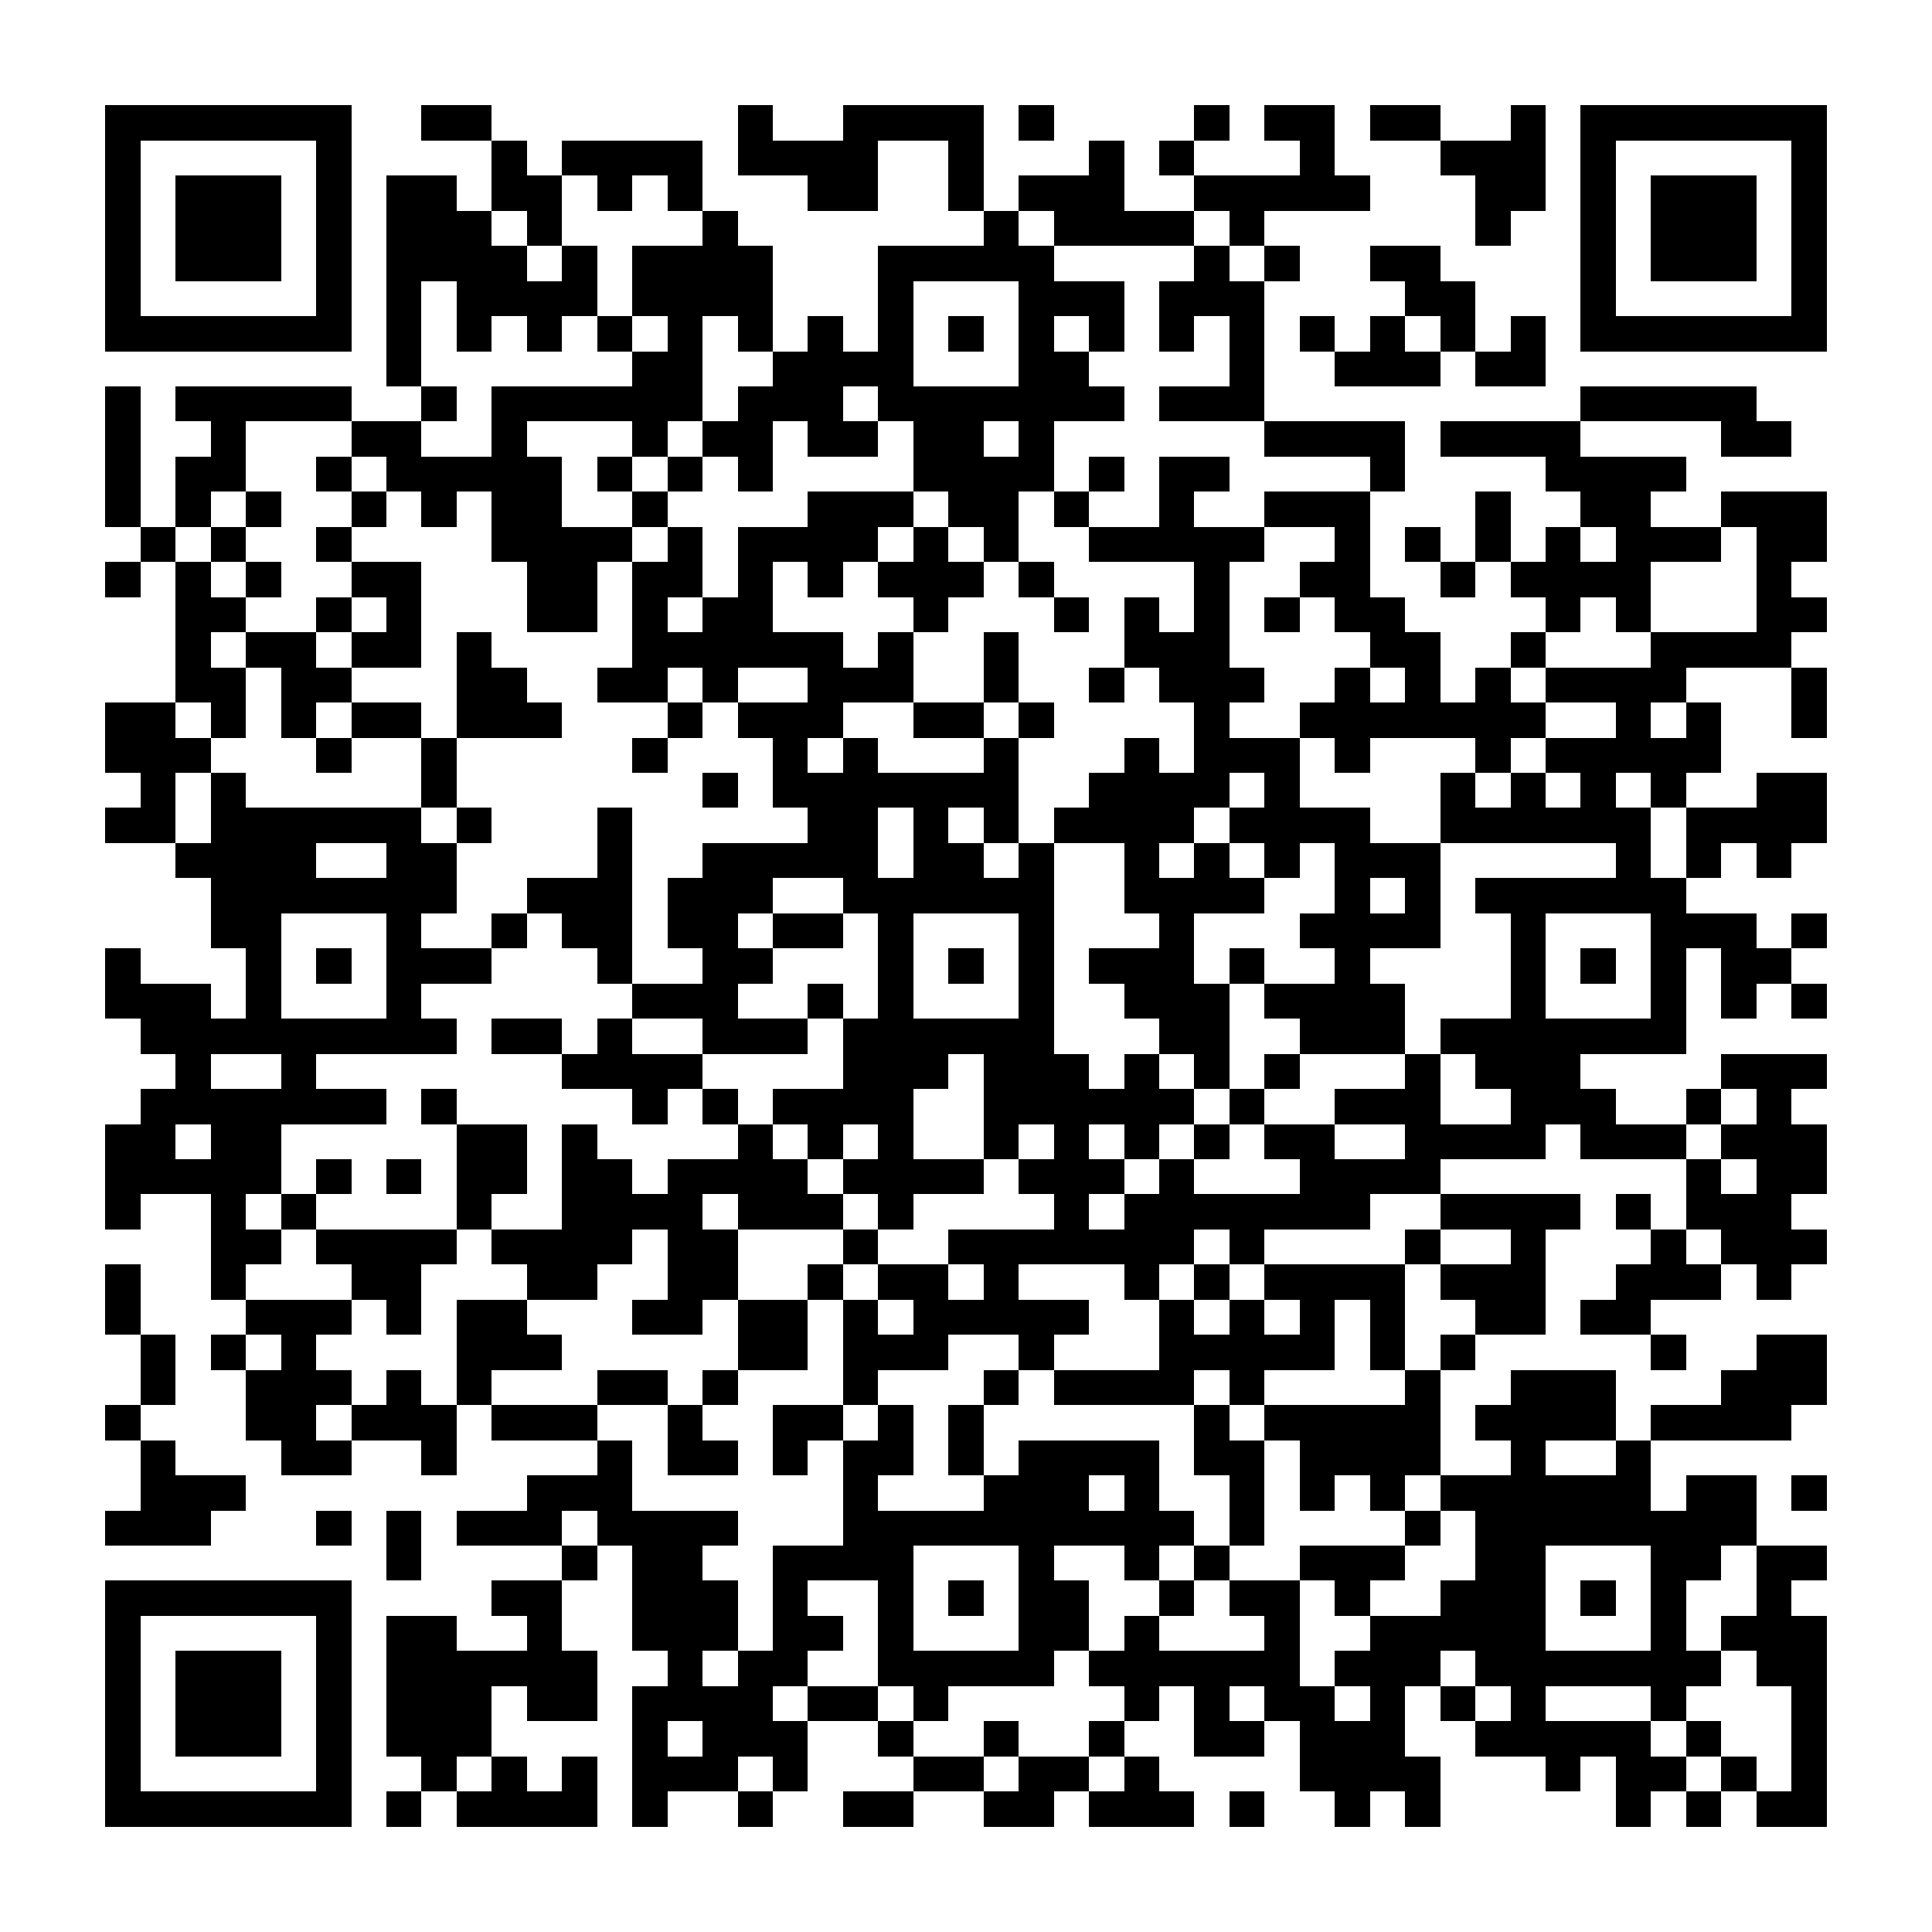 <?xml version="1.0" encoding="UTF-8"?><svg xmlns="http://www.w3.org/2000/svg" width="256" height="256" viewBox="0 0 55 55" shape-rendering="crispEdges"><rect x="0" y="0" width="55" height="55" fill="#ffffff" /><rect x="3" y="3" width="7" height="1" fill="#000000" /><rect x="12" y="3" width="2" height="1" fill="#000000" /><rect x="21" y="3" width="1" height="1" fill="#000000" /><rect x="24" y="3" width="4" height="1" fill="#000000" /><rect x="29" y="3" width="1" height="1" fill="#000000" /><rect x="34" y="3" width="1" height="1" fill="#000000" /><rect x="36" y="3" width="2" height="1" fill="#000000" /><rect x="39" y="3" width="2" height="1" fill="#000000" /><rect x="43" y="3" width="1" height="1" fill="#000000" /><rect x="45" y="3" width="7" height="1" fill="#000000" /><rect x="3" y="4" width="1" height="1" fill="#000000" /><rect x="9" y="4" width="1" height="1" fill="#000000" /><rect x="14" y="4" width="1" height="1" fill="#000000" /><rect x="16" y="4" width="4" height="1" fill="#000000" /><rect x="21" y="4" width="4" height="1" fill="#000000" /><rect x="27" y="4" width="1" height="1" fill="#000000" /><rect x="31" y="4" width="1" height="1" fill="#000000" /><rect x="33" y="4" width="1" height="1" fill="#000000" /><rect x="37" y="4" width="1" height="1" fill="#000000" /><rect x="41" y="4" width="3" height="1" fill="#000000" /><rect x="45" y="4" width="1" height="1" fill="#000000" /><rect x="51" y="4" width="1" height="1" fill="#000000" /><rect x="3" y="5" width="1" height="1" fill="#000000" /><rect x="5" y="5" width="3" height="1" fill="#000000" /><rect x="9" y="5" width="1" height="1" fill="#000000" /><rect x="11" y="5" width="2" height="1" fill="#000000" /><rect x="14" y="5" width="2" height="1" fill="#000000" /><rect x="17" y="5" width="1" height="1" fill="#000000" /><rect x="19" y="5" width="1" height="1" fill="#000000" /><rect x="23" y="5" width="2" height="1" fill="#000000" /><rect x="27" y="5" width="1" height="1" fill="#000000" /><rect x="29" y="5" width="3" height="1" fill="#000000" /><rect x="34" y="5" width="5" height="1" fill="#000000" /><rect x="42" y="5" width="2" height="1" fill="#000000" /><rect x="45" y="5" width="1" height="1" fill="#000000" /><rect x="47" y="5" width="3" height="1" fill="#000000" /><rect x="51" y="5" width="1" height="1" fill="#000000" /><rect x="3" y="6" width="1" height="1" fill="#000000" /><rect x="5" y="6" width="3" height="1" fill="#000000" /><rect x="9" y="6" width="1" height="1" fill="#000000" /><rect x="11" y="6" width="3" height="1" fill="#000000" /><rect x="15" y="6" width="1" height="1" fill="#000000" /><rect x="20" y="6" width="1" height="1" fill="#000000" /><rect x="28" y="6" width="1" height="1" fill="#000000" /><rect x="30" y="6" width="4" height="1" fill="#000000" /><rect x="35" y="6" width="1" height="1" fill="#000000" /><rect x="42" y="6" width="1" height="1" fill="#000000" /><rect x="45" y="6" width="1" height="1" fill="#000000" /><rect x="47" y="6" width="3" height="1" fill="#000000" /><rect x="51" y="6" width="1" height="1" fill="#000000" /><rect x="3" y="7" width="1" height="1" fill="#000000" /><rect x="5" y="7" width="3" height="1" fill="#000000" /><rect x="9" y="7" width="1" height="1" fill="#000000" /><rect x="11" y="7" width="4" height="1" fill="#000000" /><rect x="16" y="7" width="1" height="1" fill="#000000" /><rect x="18" y="7" width="4" height="1" fill="#000000" /><rect x="25" y="7" width="5" height="1" fill="#000000" /><rect x="34" y="7" width="1" height="1" fill="#000000" /><rect x="36" y="7" width="1" height="1" fill="#000000" /><rect x="39" y="7" width="2" height="1" fill="#000000" /><rect x="45" y="7" width="1" height="1" fill="#000000" /><rect x="47" y="7" width="3" height="1" fill="#000000" /><rect x="51" y="7" width="1" height="1" fill="#000000" /><rect x="3" y="8" width="1" height="1" fill="#000000" /><rect x="9" y="8" width="1" height="1" fill="#000000" /><rect x="11" y="8" width="1" height="1" fill="#000000" /><rect x="13" y="8" width="4" height="1" fill="#000000" /><rect x="18" y="8" width="4" height="1" fill="#000000" /><rect x="25" y="8" width="1" height="1" fill="#000000" /><rect x="29" y="8" width="3" height="1" fill="#000000" /><rect x="33" y="8" width="3" height="1" fill="#000000" /><rect x="40" y="8" width="2" height="1" fill="#000000" /><rect x="45" y="8" width="1" height="1" fill="#000000" /><rect x="51" y="8" width="1" height="1" fill="#000000" /><rect x="3" y="9" width="7" height="1" fill="#000000" /><rect x="11" y="9" width="1" height="1" fill="#000000" /><rect x="13" y="9" width="1" height="1" fill="#000000" /><rect x="15" y="9" width="1" height="1" fill="#000000" /><rect x="17" y="9" width="1" height="1" fill="#000000" /><rect x="19" y="9" width="1" height="1" fill="#000000" /><rect x="21" y="9" width="1" height="1" fill="#000000" /><rect x="23" y="9" width="1" height="1" fill="#000000" /><rect x="25" y="9" width="1" height="1" fill="#000000" /><rect x="27" y="9" width="1" height="1" fill="#000000" /><rect x="29" y="9" width="1" height="1" fill="#000000" /><rect x="31" y="9" width="1" height="1" fill="#000000" /><rect x="33" y="9" width="1" height="1" fill="#000000" /><rect x="35" y="9" width="1" height="1" fill="#000000" /><rect x="37" y="9" width="1" height="1" fill="#000000" /><rect x="39" y="9" width="1" height="1" fill="#000000" /><rect x="41" y="9" width="1" height="1" fill="#000000" /><rect x="43" y="9" width="1" height="1" fill="#000000" /><rect x="45" y="9" width="7" height="1" fill="#000000" /><rect x="11" y="10" width="1" height="1" fill="#000000" /><rect x="18" y="10" width="2" height="1" fill="#000000" /><rect x="22" y="10" width="4" height="1" fill="#000000" /><rect x="29" y="10" width="2" height="1" fill="#000000" /><rect x="35" y="10" width="1" height="1" fill="#000000" /><rect x="38" y="10" width="3" height="1" fill="#000000" /><rect x="42" y="10" width="2" height="1" fill="#000000" /><rect x="3" y="11" width="1" height="1" fill="#000000" /><rect x="5" y="11" width="5" height="1" fill="#000000" /><rect x="12" y="11" width="1" height="1" fill="#000000" /><rect x="14" y="11" width="6" height="1" fill="#000000" /><rect x="21" y="11" width="3" height="1" fill="#000000" /><rect x="25" y="11" width="7" height="1" fill="#000000" /><rect x="33" y="11" width="3" height="1" fill="#000000" /><rect x="45" y="11" width="5" height="1" fill="#000000" /><rect x="3" y="12" width="1" height="1" fill="#000000" /><rect x="6" y="12" width="1" height="1" fill="#000000" /><rect x="10" y="12" width="2" height="1" fill="#000000" /><rect x="14" y="12" width="1" height="1" fill="#000000" /><rect x="18" y="12" width="1" height="1" fill="#000000" /><rect x="20" y="12" width="2" height="1" fill="#000000" /><rect x="23" y="12" width="2" height="1" fill="#000000" /><rect x="26" y="12" width="2" height="1" fill="#000000" /><rect x="29" y="12" width="1" height="1" fill="#000000" /><rect x="36" y="12" width="4" height="1" fill="#000000" /><rect x="41" y="12" width="4" height="1" fill="#000000" /><rect x="49" y="12" width="2" height="1" fill="#000000" /><rect x="3" y="13" width="1" height="1" fill="#000000" /><rect x="5" y="13" width="2" height="1" fill="#000000" /><rect x="9" y="13" width="1" height="1" fill="#000000" /><rect x="11" y="13" width="5" height="1" fill="#000000" /><rect x="17" y="13" width="1" height="1" fill="#000000" /><rect x="19" y="13" width="1" height="1" fill="#000000" /><rect x="21" y="13" width="1" height="1" fill="#000000" /><rect x="26" y="13" width="4" height="1" fill="#000000" /><rect x="31" y="13" width="1" height="1" fill="#000000" /><rect x="33" y="13" width="2" height="1" fill="#000000" /><rect x="39" y="13" width="1" height="1" fill="#000000" /><rect x="44" y="13" width="4" height="1" fill="#000000" /><rect x="3" y="14" width="1" height="1" fill="#000000" /><rect x="5" y="14" width="1" height="1" fill="#000000" /><rect x="7" y="14" width="1" height="1" fill="#000000" /><rect x="10" y="14" width="1" height="1" fill="#000000" /><rect x="12" y="14" width="1" height="1" fill="#000000" /><rect x="14" y="14" width="2" height="1" fill="#000000" /><rect x="18" y="14" width="1" height="1" fill="#000000" /><rect x="23" y="14" width="3" height="1" fill="#000000" /><rect x="27" y="14" width="2" height="1" fill="#000000" /><rect x="30" y="14" width="1" height="1" fill="#000000" /><rect x="33" y="14" width="1" height="1" fill="#000000" /><rect x="36" y="14" width="3" height="1" fill="#000000" /><rect x="42" y="14" width="1" height="1" fill="#000000" /><rect x="45" y="14" width="2" height="1" fill="#000000" /><rect x="49" y="14" width="3" height="1" fill="#000000" /><rect x="4" y="15" width="1" height="1" fill="#000000" /><rect x="6" y="15" width="1" height="1" fill="#000000" /><rect x="9" y="15" width="1" height="1" fill="#000000" /><rect x="14" y="15" width="4" height="1" fill="#000000" /><rect x="19" y="15" width="1" height="1" fill="#000000" /><rect x="21" y="15" width="4" height="1" fill="#000000" /><rect x="26" y="15" width="1" height="1" fill="#000000" /><rect x="28" y="15" width="1" height="1" fill="#000000" /><rect x="31" y="15" width="5" height="1" fill="#000000" /><rect x="38" y="15" width="1" height="1" fill="#000000" /><rect x="40" y="15" width="1" height="1" fill="#000000" /><rect x="42" y="15" width="1" height="1" fill="#000000" /><rect x="44" y="15" width="1" height="1" fill="#000000" /><rect x="46" y="15" width="3" height="1" fill="#000000" /><rect x="50" y="15" width="2" height="1" fill="#000000" /><rect x="3" y="16" width="1" height="1" fill="#000000" /><rect x="5" y="16" width="1" height="1" fill="#000000" /><rect x="7" y="16" width="1" height="1" fill="#000000" /><rect x="10" y="16" width="2" height="1" fill="#000000" /><rect x="15" y="16" width="2" height="1" fill="#000000" /><rect x="18" y="16" width="2" height="1" fill="#000000" /><rect x="21" y="16" width="1" height="1" fill="#000000" /><rect x="23" y="16" width="1" height="1" fill="#000000" /><rect x="25" y="16" width="3" height="1" fill="#000000" /><rect x="29" y="16" width="1" height="1" fill="#000000" /><rect x="34" y="16" width="1" height="1" fill="#000000" /><rect x="37" y="16" width="2" height="1" fill="#000000" /><rect x="41" y="16" width="1" height="1" fill="#000000" /><rect x="43" y="16" width="4" height="1" fill="#000000" /><rect x="50" y="16" width="1" height="1" fill="#000000" /><rect x="5" y="17" width="2" height="1" fill="#000000" /><rect x="9" y="17" width="1" height="1" fill="#000000" /><rect x="11" y="17" width="1" height="1" fill="#000000" /><rect x="15" y="17" width="2" height="1" fill="#000000" /><rect x="18" y="17" width="1" height="1" fill="#000000" /><rect x="20" y="17" width="2" height="1" fill="#000000" /><rect x="26" y="17" width="1" height="1" fill="#000000" /><rect x="30" y="17" width="1" height="1" fill="#000000" /><rect x="32" y="17" width="1" height="1" fill="#000000" /><rect x="34" y="17" width="1" height="1" fill="#000000" /><rect x="36" y="17" width="1" height="1" fill="#000000" /><rect x="38" y="17" width="2" height="1" fill="#000000" /><rect x="44" y="17" width="1" height="1" fill="#000000" /><rect x="46" y="17" width="1" height="1" fill="#000000" /><rect x="50" y="17" width="2" height="1" fill="#000000" /><rect x="5" y="18" width="1" height="1" fill="#000000" /><rect x="7" y="18" width="2" height="1" fill="#000000" /><rect x="10" y="18" width="2" height="1" fill="#000000" /><rect x="13" y="18" width="1" height="1" fill="#000000" /><rect x="18" y="18" width="6" height="1" fill="#000000" /><rect x="25" y="18" width="1" height="1" fill="#000000" /><rect x="28" y="18" width="1" height="1" fill="#000000" /><rect x="32" y="18" width="3" height="1" fill="#000000" /><rect x="39" y="18" width="2" height="1" fill="#000000" /><rect x="43" y="18" width="1" height="1" fill="#000000" /><rect x="47" y="18" width="4" height="1" fill="#000000" /><rect x="5" y="19" width="2" height="1" fill="#000000" /><rect x="8" y="19" width="2" height="1" fill="#000000" /><rect x="13" y="19" width="2" height="1" fill="#000000" /><rect x="17" y="19" width="2" height="1" fill="#000000" /><rect x="20" y="19" width="1" height="1" fill="#000000" /><rect x="23" y="19" width="3" height="1" fill="#000000" /><rect x="28" y="19" width="1" height="1" fill="#000000" /><rect x="31" y="19" width="1" height="1" fill="#000000" /><rect x="33" y="19" width="3" height="1" fill="#000000" /><rect x="38" y="19" width="1" height="1" fill="#000000" /><rect x="40" y="19" width="1" height="1" fill="#000000" /><rect x="42" y="19" width="1" height="1" fill="#000000" /><rect x="44" y="19" width="4" height="1" fill="#000000" /><rect x="51" y="19" width="1" height="1" fill="#000000" /><rect x="3" y="20" width="2" height="1" fill="#000000" /><rect x="6" y="20" width="1" height="1" fill="#000000" /><rect x="8" y="20" width="1" height="1" fill="#000000" /><rect x="10" y="20" width="2" height="1" fill="#000000" /><rect x="13" y="20" width="3" height="1" fill="#000000" /><rect x="19" y="20" width="1" height="1" fill="#000000" /><rect x="21" y="20" width="3" height="1" fill="#000000" /><rect x="26" y="20" width="2" height="1" fill="#000000" /><rect x="29" y="20" width="1" height="1" fill="#000000" /><rect x="34" y="20" width="1" height="1" fill="#000000" /><rect x="37" y="20" width="7" height="1" fill="#000000" /><rect x="46" y="20" width="1" height="1" fill="#000000" /><rect x="48" y="20" width="1" height="1" fill="#000000" /><rect x="51" y="20" width="1" height="1" fill="#000000" /><rect x="3" y="21" width="3" height="1" fill="#000000" /><rect x="9" y="21" width="1" height="1" fill="#000000" /><rect x="12" y="21" width="1" height="1" fill="#000000" /><rect x="18" y="21" width="1" height="1" fill="#000000" /><rect x="22" y="21" width="1" height="1" fill="#000000" /><rect x="24" y="21" width="1" height="1" fill="#000000" /><rect x="28" y="21" width="1" height="1" fill="#000000" /><rect x="32" y="21" width="1" height="1" fill="#000000" /><rect x="34" y="21" width="3" height="1" fill="#000000" /><rect x="38" y="21" width="1" height="1" fill="#000000" /><rect x="42" y="21" width="1" height="1" fill="#000000" /><rect x="44" y="21" width="5" height="1" fill="#000000" /><rect x="4" y="22" width="1" height="1" fill="#000000" /><rect x="6" y="22" width="1" height="1" fill="#000000" /><rect x="12" y="22" width="1" height="1" fill="#000000" /><rect x="20" y="22" width="1" height="1" fill="#000000" /><rect x="22" y="22" width="7" height="1" fill="#000000" /><rect x="31" y="22" width="4" height="1" fill="#000000" /><rect x="36" y="22" width="1" height="1" fill="#000000" /><rect x="41" y="22" width="1" height="1" fill="#000000" /><rect x="43" y="22" width="1" height="1" fill="#000000" /><rect x="45" y="22" width="1" height="1" fill="#000000" /><rect x="47" y="22" width="1" height="1" fill="#000000" /><rect x="50" y="22" width="2" height="1" fill="#000000" /><rect x="3" y="23" width="2" height="1" fill="#000000" /><rect x="6" y="23" width="6" height="1" fill="#000000" /><rect x="13" y="23" width="1" height="1" fill="#000000" /><rect x="17" y="23" width="1" height="1" fill="#000000" /><rect x="23" y="23" width="2" height="1" fill="#000000" /><rect x="26" y="23" width="1" height="1" fill="#000000" /><rect x="28" y="23" width="1" height="1" fill="#000000" /><rect x="30" y="23" width="4" height="1" fill="#000000" /><rect x="35" y="23" width="4" height="1" fill="#000000" /><rect x="41" y="23" width="6" height="1" fill="#000000" /><rect x="48" y="23" width="4" height="1" fill="#000000" /><rect x="5" y="24" width="4" height="1" fill="#000000" /><rect x="11" y="24" width="2" height="1" fill="#000000" /><rect x="17" y="24" width="1" height="1" fill="#000000" /><rect x="20" y="24" width="5" height="1" fill="#000000" /><rect x="26" y="24" width="2" height="1" fill="#000000" /><rect x="29" y="24" width="1" height="1" fill="#000000" /><rect x="32" y="24" width="1" height="1" fill="#000000" /><rect x="34" y="24" width="1" height="1" fill="#000000" /><rect x="36" y="24" width="1" height="1" fill="#000000" /><rect x="38" y="24" width="3" height="1" fill="#000000" /><rect x="46" y="24" width="1" height="1" fill="#000000" /><rect x="48" y="24" width="1" height="1" fill="#000000" /><rect x="50" y="24" width="1" height="1" fill="#000000" /><rect x="6" y="25" width="7" height="1" fill="#000000" /><rect x="15" y="25" width="3" height="1" fill="#000000" /><rect x="19" y="25" width="3" height="1" fill="#000000" /><rect x="24" y="25" width="6" height="1" fill="#000000" /><rect x="32" y="25" width="4" height="1" fill="#000000" /><rect x="38" y="25" width="1" height="1" fill="#000000" /><rect x="40" y="25" width="1" height="1" fill="#000000" /><rect x="42" y="25" width="6" height="1" fill="#000000" /><rect x="6" y="26" width="2" height="1" fill="#000000" /><rect x="11" y="26" width="1" height="1" fill="#000000" /><rect x="14" y="26" width="1" height="1" fill="#000000" /><rect x="16" y="26" width="2" height="1" fill="#000000" /><rect x="19" y="26" width="2" height="1" fill="#000000" /><rect x="22" y="26" width="2" height="1" fill="#000000" /><rect x="25" y="26" width="1" height="1" fill="#000000" /><rect x="29" y="26" width="1" height="1" fill="#000000" /><rect x="33" y="26" width="1" height="1" fill="#000000" /><rect x="37" y="26" width="4" height="1" fill="#000000" /><rect x="43" y="26" width="1" height="1" fill="#000000" /><rect x="47" y="26" width="3" height="1" fill="#000000" /><rect x="51" y="26" width="1" height="1" fill="#000000" /><rect x="3" y="27" width="1" height="1" fill="#000000" /><rect x="7" y="27" width="1" height="1" fill="#000000" /><rect x="9" y="27" width="1" height="1" fill="#000000" /><rect x="11" y="27" width="3" height="1" fill="#000000" /><rect x="17" y="27" width="1" height="1" fill="#000000" /><rect x="20" y="27" width="2" height="1" fill="#000000" /><rect x="25" y="27" width="1" height="1" fill="#000000" /><rect x="27" y="27" width="1" height="1" fill="#000000" /><rect x="29" y="27" width="1" height="1" fill="#000000" /><rect x="31" y="27" width="3" height="1" fill="#000000" /><rect x="35" y="27" width="1" height="1" fill="#000000" /><rect x="38" y="27" width="1" height="1" fill="#000000" /><rect x="43" y="27" width="1" height="1" fill="#000000" /><rect x="45" y="27" width="1" height="1" fill="#000000" /><rect x="47" y="27" width="1" height="1" fill="#000000" /><rect x="49" y="27" width="2" height="1" fill="#000000" /><rect x="3" y="28" width="3" height="1" fill="#000000" /><rect x="7" y="28" width="1" height="1" fill="#000000" /><rect x="11" y="28" width="1" height="1" fill="#000000" /><rect x="18" y="28" width="3" height="1" fill="#000000" /><rect x="23" y="28" width="1" height="1" fill="#000000" /><rect x="25" y="28" width="1" height="1" fill="#000000" /><rect x="29" y="28" width="1" height="1" fill="#000000" /><rect x="32" y="28" width="3" height="1" fill="#000000" /><rect x="36" y="28" width="4" height="1" fill="#000000" /><rect x="43" y="28" width="1" height="1" fill="#000000" /><rect x="47" y="28" width="1" height="1" fill="#000000" /><rect x="49" y="28" width="1" height="1" fill="#000000" /><rect x="51" y="28" width="1" height="1" fill="#000000" /><rect x="4" y="29" width="9" height="1" fill="#000000" /><rect x="14" y="29" width="2" height="1" fill="#000000" /><rect x="17" y="29" width="1" height="1" fill="#000000" /><rect x="20" y="29" width="3" height="1" fill="#000000" /><rect x="24" y="29" width="6" height="1" fill="#000000" /><rect x="33" y="29" width="2" height="1" fill="#000000" /><rect x="37" y="29" width="3" height="1" fill="#000000" /><rect x="41" y="29" width="7" height="1" fill="#000000" /><rect x="5" y="30" width="1" height="1" fill="#000000" /><rect x="8" y="30" width="1" height="1" fill="#000000" /><rect x="16" y="30" width="4" height="1" fill="#000000" /><rect x="24" y="30" width="3" height="1" fill="#000000" /><rect x="28" y="30" width="3" height="1" fill="#000000" /><rect x="32" y="30" width="1" height="1" fill="#000000" /><rect x="34" y="30" width="1" height="1" fill="#000000" /><rect x="36" y="30" width="1" height="1" fill="#000000" /><rect x="40" y="30" width="1" height="1" fill="#000000" /><rect x="42" y="30" width="3" height="1" fill="#000000" /><rect x="49" y="30" width="3" height="1" fill="#000000" /><rect x="4" y="31" width="7" height="1" fill="#000000" /><rect x="12" y="31" width="1" height="1" fill="#000000" /><rect x="18" y="31" width="1" height="1" fill="#000000" /><rect x="20" y="31" width="1" height="1" fill="#000000" /><rect x="22" y="31" width="4" height="1" fill="#000000" /><rect x="28" y="31" width="6" height="1" fill="#000000" /><rect x="35" y="31" width="1" height="1" fill="#000000" /><rect x="38" y="31" width="3" height="1" fill="#000000" /><rect x="43" y="31" width="3" height="1" fill="#000000" /><rect x="48" y="31" width="1" height="1" fill="#000000" /><rect x="50" y="31" width="1" height="1" fill="#000000" /><rect x="3" y="32" width="2" height="1" fill="#000000" /><rect x="6" y="32" width="2" height="1" fill="#000000" /><rect x="13" y="32" width="2" height="1" fill="#000000" /><rect x="16" y="32" width="1" height="1" fill="#000000" /><rect x="21" y="32" width="1" height="1" fill="#000000" /><rect x="23" y="32" width="1" height="1" fill="#000000" /><rect x="25" y="32" width="1" height="1" fill="#000000" /><rect x="28" y="32" width="1" height="1" fill="#000000" /><rect x="30" y="32" width="1" height="1" fill="#000000" /><rect x="32" y="32" width="1" height="1" fill="#000000" /><rect x="34" y="32" width="1" height="1" fill="#000000" /><rect x="36" y="32" width="2" height="1" fill="#000000" /><rect x="40" y="32" width="4" height="1" fill="#000000" /><rect x="45" y="32" width="3" height="1" fill="#000000" /><rect x="49" y="32" width="3" height="1" fill="#000000" /><rect x="3" y="33" width="5" height="1" fill="#000000" /><rect x="9" y="33" width="1" height="1" fill="#000000" /><rect x="11" y="33" width="1" height="1" fill="#000000" /><rect x="13" y="33" width="2" height="1" fill="#000000" /><rect x="16" y="33" width="2" height="1" fill="#000000" /><rect x="19" y="33" width="4" height="1" fill="#000000" /><rect x="24" y="33" width="4" height="1" fill="#000000" /><rect x="29" y="33" width="3" height="1" fill="#000000" /><rect x="33" y="33" width="1" height="1" fill="#000000" /><rect x="37" y="33" width="4" height="1" fill="#000000" /><rect x="48" y="33" width="1" height="1" fill="#000000" /><rect x="50" y="33" width="2" height="1" fill="#000000" /><rect x="3" y="34" width="1" height="1" fill="#000000" /><rect x="6" y="34" width="1" height="1" fill="#000000" /><rect x="8" y="34" width="1" height="1" fill="#000000" /><rect x="13" y="34" width="1" height="1" fill="#000000" /><rect x="16" y="34" width="4" height="1" fill="#000000" /><rect x="21" y="34" width="3" height="1" fill="#000000" /><rect x="25" y="34" width="1" height="1" fill="#000000" /><rect x="30" y="34" width="1" height="1" fill="#000000" /><rect x="32" y="34" width="7" height="1" fill="#000000" /><rect x="41" y="34" width="4" height="1" fill="#000000" /><rect x="46" y="34" width="1" height="1" fill="#000000" /><rect x="48" y="34" width="3" height="1" fill="#000000" /><rect x="6" y="35" width="2" height="1" fill="#000000" /><rect x="9" y="35" width="4" height="1" fill="#000000" /><rect x="14" y="35" width="4" height="1" fill="#000000" /><rect x="19" y="35" width="2" height="1" fill="#000000" /><rect x="24" y="35" width="1" height="1" fill="#000000" /><rect x="27" y="35" width="7" height="1" fill="#000000" /><rect x="35" y="35" width="1" height="1" fill="#000000" /><rect x="40" y="35" width="1" height="1" fill="#000000" /><rect x="43" y="35" width="1" height="1" fill="#000000" /><rect x="47" y="35" width="1" height="1" fill="#000000" /><rect x="49" y="35" width="3" height="1" fill="#000000" /><rect x="3" y="36" width="1" height="1" fill="#000000" /><rect x="6" y="36" width="1" height="1" fill="#000000" /><rect x="10" y="36" width="2" height="1" fill="#000000" /><rect x="15" y="36" width="2" height="1" fill="#000000" /><rect x="19" y="36" width="2" height="1" fill="#000000" /><rect x="23" y="36" width="1" height="1" fill="#000000" /><rect x="25" y="36" width="2" height="1" fill="#000000" /><rect x="28" y="36" width="1" height="1" fill="#000000" /><rect x="32" y="36" width="1" height="1" fill="#000000" /><rect x="34" y="36" width="1" height="1" fill="#000000" /><rect x="36" y="36" width="4" height="1" fill="#000000" /><rect x="41" y="36" width="3" height="1" fill="#000000" /><rect x="46" y="36" width="3" height="1" fill="#000000" /><rect x="50" y="36" width="1" height="1" fill="#000000" /><rect x="3" y="37" width="1" height="1" fill="#000000" /><rect x="7" y="37" width="3" height="1" fill="#000000" /><rect x="11" y="37" width="1" height="1" fill="#000000" /><rect x="13" y="37" width="2" height="1" fill="#000000" /><rect x="18" y="37" width="2" height="1" fill="#000000" /><rect x="21" y="37" width="2" height="1" fill="#000000" /><rect x="24" y="37" width="1" height="1" fill="#000000" /><rect x="26" y="37" width="5" height="1" fill="#000000" /><rect x="33" y="37" width="1" height="1" fill="#000000" /><rect x="35" y="37" width="1" height="1" fill="#000000" /><rect x="37" y="37" width="1" height="1" fill="#000000" /><rect x="39" y="37" width="1" height="1" fill="#000000" /><rect x="42" y="37" width="2" height="1" fill="#000000" /><rect x="45" y="37" width="2" height="1" fill="#000000" /><rect x="4" y="38" width="1" height="1" fill="#000000" /><rect x="6" y="38" width="1" height="1" fill="#000000" /><rect x="8" y="38" width="1" height="1" fill="#000000" /><rect x="13" y="38" width="3" height="1" fill="#000000" /><rect x="21" y="38" width="2" height="1" fill="#000000" /><rect x="24" y="38" width="3" height="1" fill="#000000" /><rect x="29" y="38" width="1" height="1" fill="#000000" /><rect x="33" y="38" width="5" height="1" fill="#000000" /><rect x="39" y="38" width="1" height="1" fill="#000000" /><rect x="41" y="38" width="1" height="1" fill="#000000" /><rect x="47" y="38" width="1" height="1" fill="#000000" /><rect x="50" y="38" width="2" height="1" fill="#000000" /><rect x="4" y="39" width="1" height="1" fill="#000000" /><rect x="7" y="39" width="3" height="1" fill="#000000" /><rect x="11" y="39" width="1" height="1" fill="#000000" /><rect x="13" y="39" width="1" height="1" fill="#000000" /><rect x="17" y="39" width="2" height="1" fill="#000000" /><rect x="20" y="39" width="1" height="1" fill="#000000" /><rect x="24" y="39" width="1" height="1" fill="#000000" /><rect x="28" y="39" width="1" height="1" fill="#000000" /><rect x="30" y="39" width="4" height="1" fill="#000000" /><rect x="35" y="39" width="1" height="1" fill="#000000" /><rect x="40" y="39" width="1" height="1" fill="#000000" /><rect x="43" y="39" width="3" height="1" fill="#000000" /><rect x="49" y="39" width="3" height="1" fill="#000000" /><rect x="3" y="40" width="1" height="1" fill="#000000" /><rect x="7" y="40" width="2" height="1" fill="#000000" /><rect x="10" y="40" width="3" height="1" fill="#000000" /><rect x="14" y="40" width="3" height="1" fill="#000000" /><rect x="19" y="40" width="1" height="1" fill="#000000" /><rect x="22" y="40" width="2" height="1" fill="#000000" /><rect x="25" y="40" width="1" height="1" fill="#000000" /><rect x="27" y="40" width="1" height="1" fill="#000000" /><rect x="34" y="40" width="1" height="1" fill="#000000" /><rect x="36" y="40" width="5" height="1" fill="#000000" /><rect x="42" y="40" width="4" height="1" fill="#000000" /><rect x="47" y="40" width="4" height="1" fill="#000000" /><rect x="4" y="41" width="1" height="1" fill="#000000" /><rect x="8" y="41" width="2" height="1" fill="#000000" /><rect x="12" y="41" width="1" height="1" fill="#000000" /><rect x="17" y="41" width="1" height="1" fill="#000000" /><rect x="19" y="41" width="2" height="1" fill="#000000" /><rect x="22" y="41" width="1" height="1" fill="#000000" /><rect x="24" y="41" width="2" height="1" fill="#000000" /><rect x="27" y="41" width="1" height="1" fill="#000000" /><rect x="29" y="41" width="4" height="1" fill="#000000" /><rect x="34" y="41" width="2" height="1" fill="#000000" /><rect x="37" y="41" width="4" height="1" fill="#000000" /><rect x="43" y="41" width="1" height="1" fill="#000000" /><rect x="46" y="41" width="1" height="1" fill="#000000" /><rect x="4" y="42" width="3" height="1" fill="#000000" /><rect x="15" y="42" width="3" height="1" fill="#000000" /><rect x="24" y="42" width="1" height="1" fill="#000000" /><rect x="28" y="42" width="3" height="1" fill="#000000" /><rect x="32" y="42" width="1" height="1" fill="#000000" /><rect x="35" y="42" width="1" height="1" fill="#000000" /><rect x="37" y="42" width="1" height="1" fill="#000000" /><rect x="39" y="42" width="1" height="1" fill="#000000" /><rect x="41" y="42" width="6" height="1" fill="#000000" /><rect x="48" y="42" width="2" height="1" fill="#000000" /><rect x="51" y="42" width="1" height="1" fill="#000000" /><rect x="3" y="43" width="3" height="1" fill="#000000" /><rect x="9" y="43" width="1" height="1" fill="#000000" /><rect x="11" y="43" width="1" height="1" fill="#000000" /><rect x="13" y="43" width="3" height="1" fill="#000000" /><rect x="17" y="43" width="4" height="1" fill="#000000" /><rect x="24" y="43" width="10" height="1" fill="#000000" /><rect x="35" y="43" width="1" height="1" fill="#000000" /><rect x="40" y="43" width="1" height="1" fill="#000000" /><rect x="42" y="43" width="8" height="1" fill="#000000" /><rect x="11" y="44" width="1" height="1" fill="#000000" /><rect x="16" y="44" width="1" height="1" fill="#000000" /><rect x="18" y="44" width="2" height="1" fill="#000000" /><rect x="22" y="44" width="4" height="1" fill="#000000" /><rect x="29" y="44" width="1" height="1" fill="#000000" /><rect x="32" y="44" width="1" height="1" fill="#000000" /><rect x="34" y="44" width="1" height="1" fill="#000000" /><rect x="37" y="44" width="3" height="1" fill="#000000" /><rect x="42" y="44" width="2" height="1" fill="#000000" /><rect x="47" y="44" width="2" height="1" fill="#000000" /><rect x="50" y="44" width="2" height="1" fill="#000000" /><rect x="3" y="45" width="7" height="1" fill="#000000" /><rect x="14" y="45" width="2" height="1" fill="#000000" /><rect x="18" y="45" width="3" height="1" fill="#000000" /><rect x="22" y="45" width="1" height="1" fill="#000000" /><rect x="25" y="45" width="1" height="1" fill="#000000" /><rect x="27" y="45" width="1" height="1" fill="#000000" /><rect x="29" y="45" width="2" height="1" fill="#000000" /><rect x="33" y="45" width="1" height="1" fill="#000000" /><rect x="35" y="45" width="2" height="1" fill="#000000" /><rect x="38" y="45" width="1" height="1" fill="#000000" /><rect x="41" y="45" width="3" height="1" fill="#000000" /><rect x="45" y="45" width="1" height="1" fill="#000000" /><rect x="47" y="45" width="1" height="1" fill="#000000" /><rect x="50" y="45" width="1" height="1" fill="#000000" /><rect x="3" y="46" width="1" height="1" fill="#000000" /><rect x="9" y="46" width="1" height="1" fill="#000000" /><rect x="11" y="46" width="2" height="1" fill="#000000" /><rect x="15" y="46" width="1" height="1" fill="#000000" /><rect x="18" y="46" width="3" height="1" fill="#000000" /><rect x="22" y="46" width="2" height="1" fill="#000000" /><rect x="25" y="46" width="1" height="1" fill="#000000" /><rect x="29" y="46" width="2" height="1" fill="#000000" /><rect x="32" y="46" width="1" height="1" fill="#000000" /><rect x="36" y="46" width="1" height="1" fill="#000000" /><rect x="39" y="46" width="5" height="1" fill="#000000" /><rect x="47" y="46" width="1" height="1" fill="#000000" /><rect x="49" y="46" width="3" height="1" fill="#000000" /><rect x="3" y="47" width="1" height="1" fill="#000000" /><rect x="5" y="47" width="3" height="1" fill="#000000" /><rect x="9" y="47" width="1" height="1" fill="#000000" /><rect x="11" y="47" width="6" height="1" fill="#000000" /><rect x="19" y="47" width="1" height="1" fill="#000000" /><rect x="21" y="47" width="2" height="1" fill="#000000" /><rect x="25" y="47" width="5" height="1" fill="#000000" /><rect x="31" y="47" width="6" height="1" fill="#000000" /><rect x="38" y="47" width="3" height="1" fill="#000000" /><rect x="42" y="47" width="7" height="1" fill="#000000" /><rect x="50" y="47" width="2" height="1" fill="#000000" /><rect x="3" y="48" width="1" height="1" fill="#000000" /><rect x="5" y="48" width="3" height="1" fill="#000000" /><rect x="9" y="48" width="1" height="1" fill="#000000" /><rect x="11" y="48" width="3" height="1" fill="#000000" /><rect x="15" y="48" width="2" height="1" fill="#000000" /><rect x="18" y="48" width="4" height="1" fill="#000000" /><rect x="23" y="48" width="2" height="1" fill="#000000" /><rect x="26" y="48" width="1" height="1" fill="#000000" /><rect x="32" y="48" width="1" height="1" fill="#000000" /><rect x="34" y="48" width="1" height="1" fill="#000000" /><rect x="36" y="48" width="2" height="1" fill="#000000" /><rect x="39" y="48" width="1" height="1" fill="#000000" /><rect x="41" y="48" width="1" height="1" fill="#000000" /><rect x="43" y="48" width="1" height="1" fill="#000000" /><rect x="47" y="48" width="1" height="1" fill="#000000" /><rect x="51" y="48" width="1" height="1" fill="#000000" /><rect x="3" y="49" width="1" height="1" fill="#000000" /><rect x="5" y="49" width="3" height="1" fill="#000000" /><rect x="9" y="49" width="1" height="1" fill="#000000" /><rect x="11" y="49" width="3" height="1" fill="#000000" /><rect x="18" y="49" width="1" height="1" fill="#000000" /><rect x="20" y="49" width="3" height="1" fill="#000000" /><rect x="25" y="49" width="1" height="1" fill="#000000" /><rect x="28" y="49" width="1" height="1" fill="#000000" /><rect x="31" y="49" width="1" height="1" fill="#000000" /><rect x="34" y="49" width="2" height="1" fill="#000000" /><rect x="37" y="49" width="3" height="1" fill="#000000" /><rect x="42" y="49" width="5" height="1" fill="#000000" /><rect x="48" y="49" width="1" height="1" fill="#000000" /><rect x="51" y="49" width="1" height="1" fill="#000000" /><rect x="3" y="50" width="1" height="1" fill="#000000" /><rect x="9" y="50" width="1" height="1" fill="#000000" /><rect x="12" y="50" width="1" height="1" fill="#000000" /><rect x="14" y="50" width="1" height="1" fill="#000000" /><rect x="16" y="50" width="1" height="1" fill="#000000" /><rect x="18" y="50" width="3" height="1" fill="#000000" /><rect x="22" y="50" width="1" height="1" fill="#000000" /><rect x="26" y="50" width="2" height="1" fill="#000000" /><rect x="29" y="50" width="2" height="1" fill="#000000" /><rect x="32" y="50" width="1" height="1" fill="#000000" /><rect x="37" y="50" width="4" height="1" fill="#000000" /><rect x="44" y="50" width="1" height="1" fill="#000000" /><rect x="46" y="50" width="2" height="1" fill="#000000" /><rect x="49" y="50" width="1" height="1" fill="#000000" /><rect x="51" y="50" width="1" height="1" fill="#000000" /><rect x="3" y="51" width="7" height="1" fill="#000000" /><rect x="11" y="51" width="1" height="1" fill="#000000" /><rect x="13" y="51" width="4" height="1" fill="#000000" /><rect x="18" y="51" width="1" height="1" fill="#000000" /><rect x="21" y="51" width="1" height="1" fill="#000000" /><rect x="24" y="51" width="2" height="1" fill="#000000" /><rect x="28" y="51" width="2" height="1" fill="#000000" /><rect x="31" y="51" width="3" height="1" fill="#000000" /><rect x="35" y="51" width="1" height="1" fill="#000000" /><rect x="38" y="51" width="1" height="1" fill="#000000" /><rect x="40" y="51" width="1" height="1" fill="#000000" /><rect x="46" y="51" width="1" height="1" fill="#000000" /><rect x="48" y="51" width="1" height="1" fill="#000000" /><rect x="50" y="51" width="2" height="1" fill="#000000" /></svg>